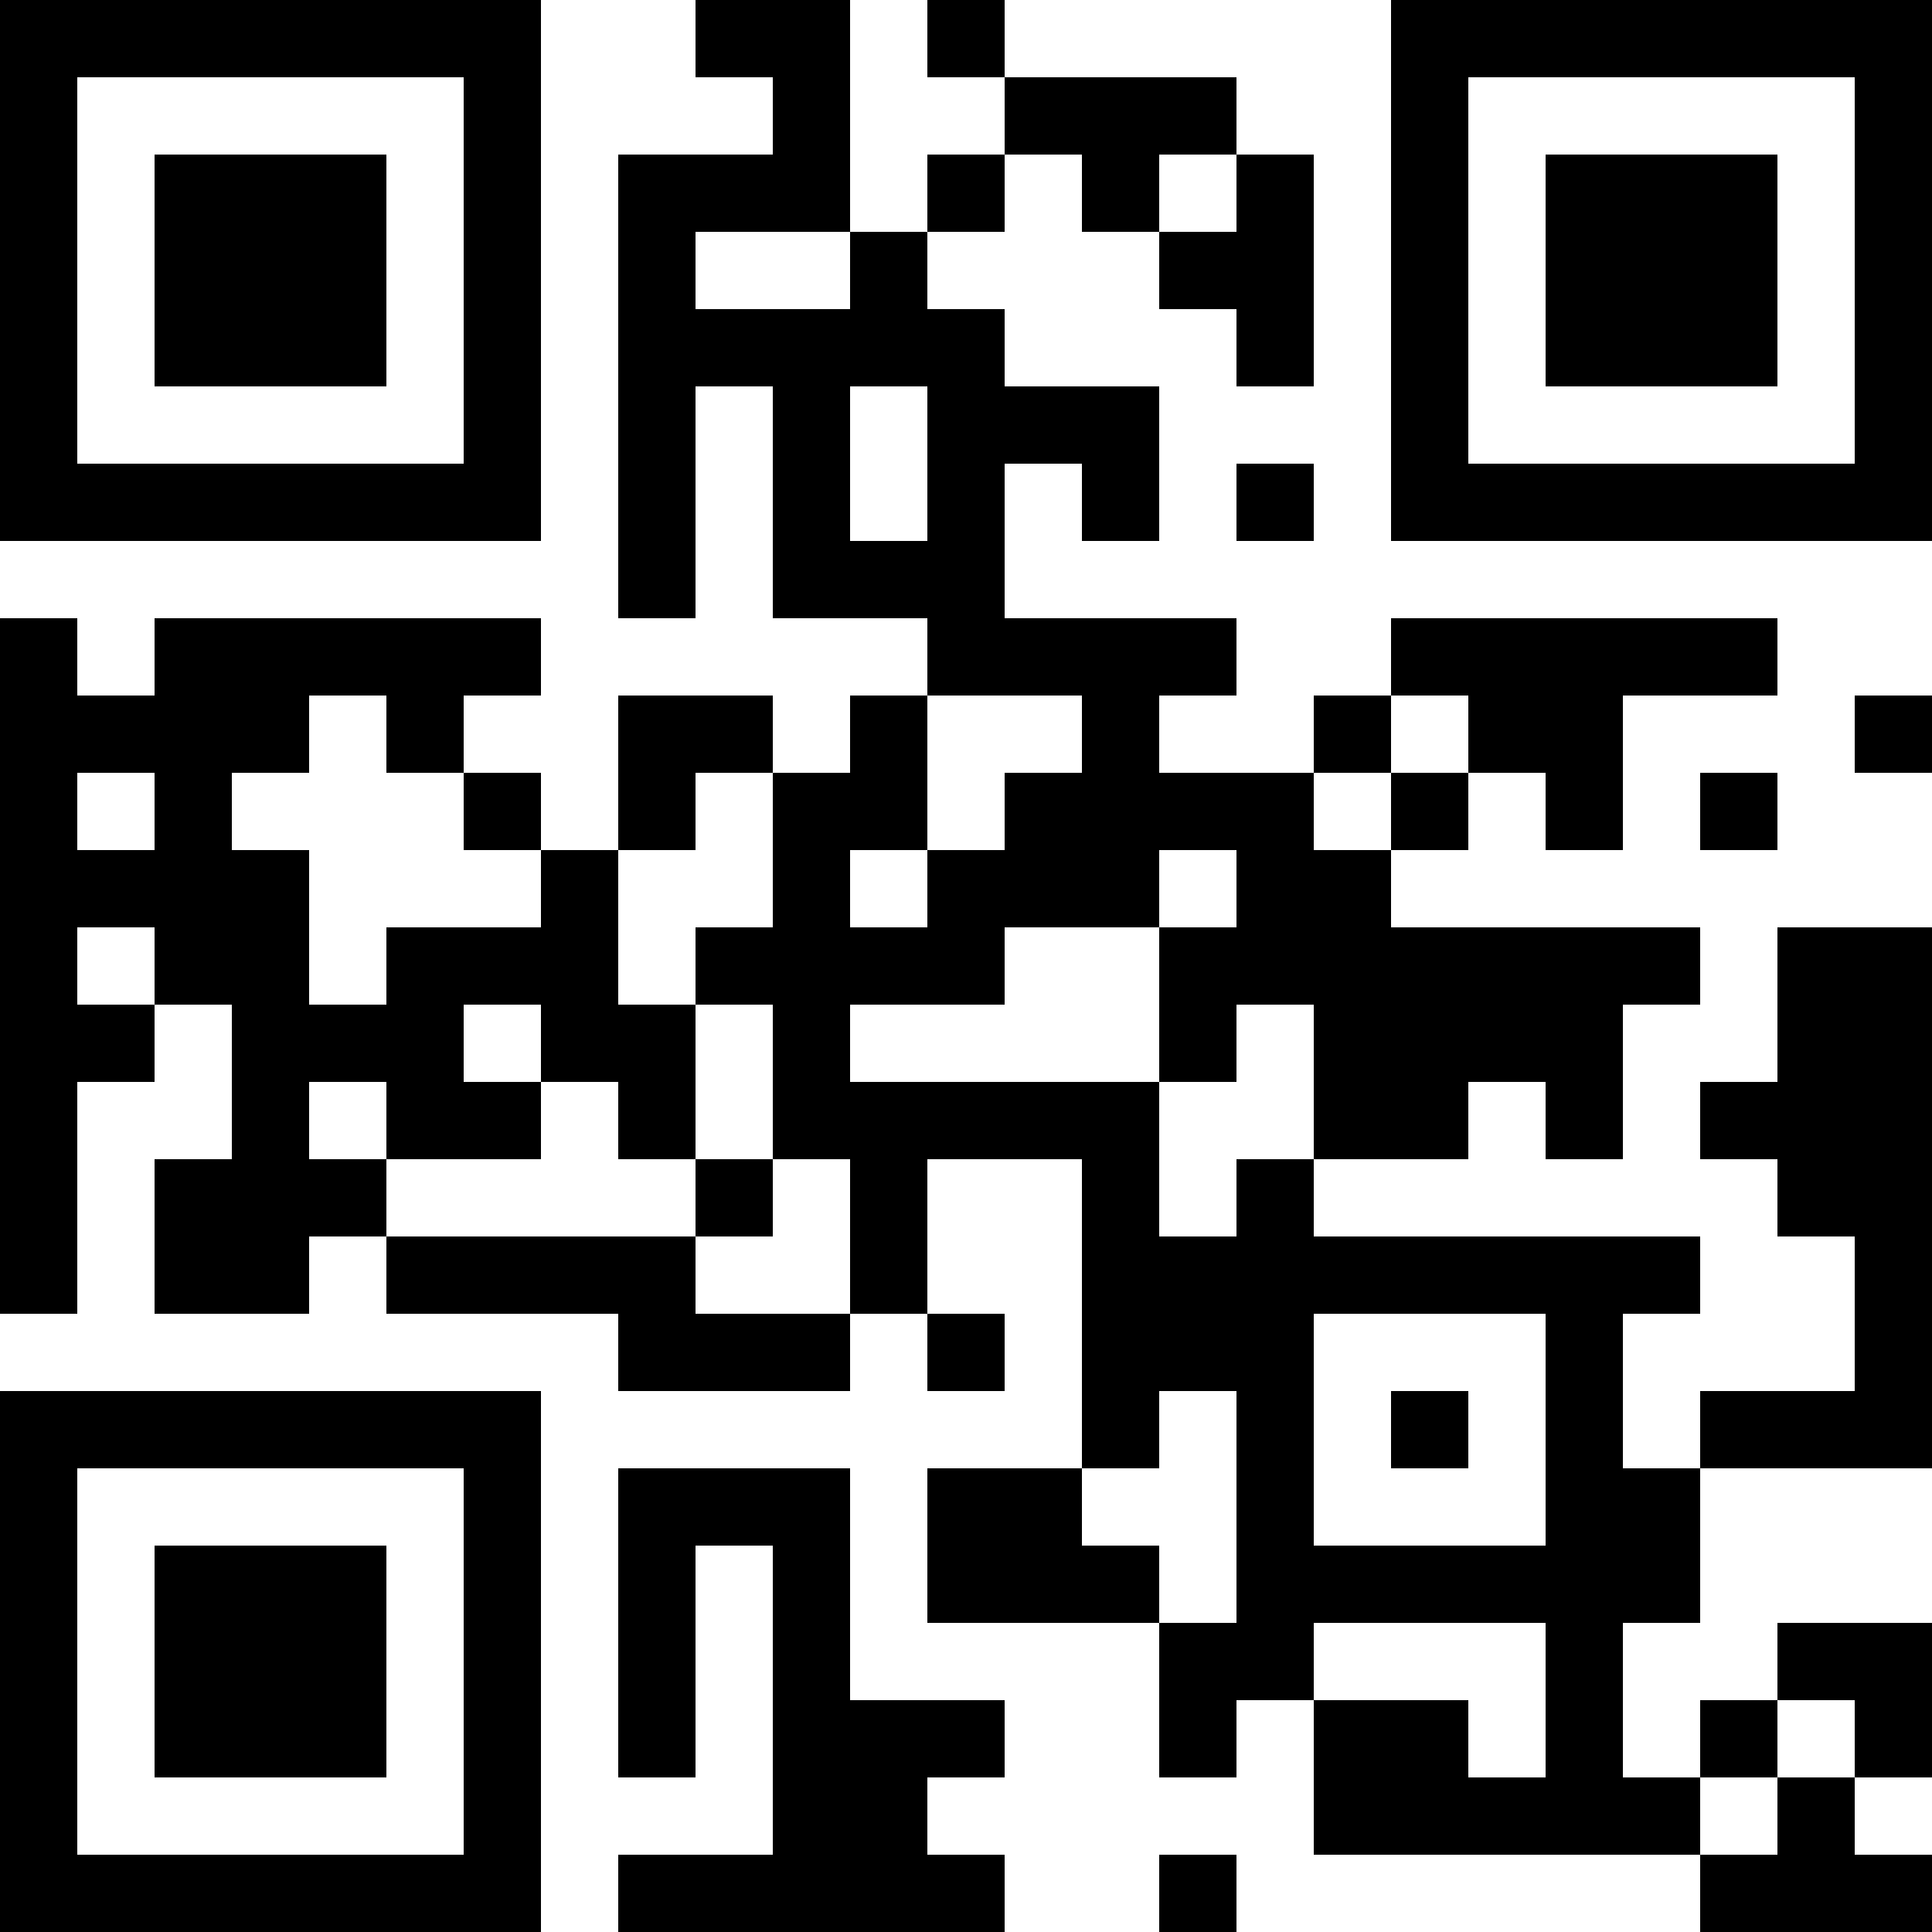 <?xml version="1.0" encoding="UTF-8"?>
<svg xmlns="http://www.w3.org/2000/svg" version="1.1" width="300" height="300" viewBox="0 0 300 300"><rect x="0" y="0" width="300" height="300" fill="#ffffff"/><g transform="scale(12)"><g transform="translate(0,0)"><path fill-rule="evenodd" d="M9 0L9 1L10 1L10 2L8 2L8 8L9 8L9 5L10 5L10 8L12 8L12 9L11 9L11 10L10 10L10 9L8 9L8 11L7 11L7 10L6 10L6 9L7 9L7 8L2 8L2 9L1 9L1 8L0 8L0 17L1 17L1 14L2 14L2 13L3 13L3 15L2 15L2 17L4 17L4 16L5 16L5 17L8 17L8 18L11 18L11 17L12 17L12 18L13 18L13 17L12 17L12 15L14 15L14 19L12 19L12 21L15 21L15 23L16 23L16 22L17 22L17 24L22 24L22 25L25 25L25 24L24 24L24 23L25 23L25 21L23 21L23 22L22 22L22 23L21 23L21 21L22 21L22 19L25 19L25 12L23 12L23 14L22 14L22 15L23 15L23 16L24 16L24 18L22 18L22 19L21 19L21 17L22 17L22 16L17 16L17 15L19 15L19 14L20 14L20 15L21 15L21 13L22 13L22 12L18 12L18 11L19 11L19 10L20 10L20 11L21 11L21 9L23 9L23 8L18 8L18 9L17 9L17 10L15 10L15 9L16 9L16 8L13 8L13 6L14 6L14 7L15 7L15 5L13 5L13 4L12 4L12 3L13 3L13 2L14 2L14 3L15 3L15 4L16 4L16 5L17 5L17 2L16 2L16 1L13 1L13 0L12 0L12 1L13 1L13 2L12 2L12 3L11 3L11 0ZM15 2L15 3L16 3L16 2ZM9 3L9 4L11 4L11 3ZM11 5L11 7L12 7L12 5ZM16 6L16 7L17 7L17 6ZM4 9L4 10L3 10L3 11L4 11L4 13L5 13L5 12L7 12L7 11L6 11L6 10L5 10L5 9ZM12 9L12 11L11 11L11 12L12 12L12 11L13 11L13 10L14 10L14 9ZM18 9L18 10L17 10L17 11L18 11L18 10L19 10L19 9ZM24 9L24 10L25 10L25 9ZM1 10L1 11L2 11L2 10ZM9 10L9 11L8 11L8 13L9 13L9 15L8 15L8 14L7 14L7 13L6 13L6 14L7 14L7 15L5 15L5 14L4 14L4 15L5 15L5 16L9 16L9 17L11 17L11 15L10 15L10 13L9 13L9 12L10 12L10 10ZM22 10L22 11L23 11L23 10ZM15 11L15 12L13 12L13 13L11 13L11 14L15 14L15 16L16 16L16 15L17 15L17 13L16 13L16 14L15 14L15 12L16 12L16 11ZM1 12L1 13L2 13L2 12ZM9 15L9 16L10 16L10 15ZM17 17L17 20L20 20L20 17ZM15 18L15 19L14 19L14 20L15 20L15 21L16 21L16 18ZM18 18L18 19L19 19L19 18ZM8 19L8 23L9 23L9 20L10 20L10 24L8 24L8 25L13 25L13 24L12 24L12 23L13 23L13 22L11 22L11 19ZM17 21L17 22L19 22L19 23L20 23L20 21ZM23 22L23 23L22 23L22 24L23 24L23 23L24 23L24 22ZM15 24L15 25L16 25L16 24ZM0 0L7 0L7 7L0 7ZM1 1L1 6L6 6L6 1ZM2 2L5 2L5 5L2 5ZM18 0L25 0L25 7L18 7ZM19 1L19 6L24 6L24 1ZM20 2L23 2L23 5L20 5ZM0 18L7 18L7 25L0 25ZM1 19L1 24L6 24L6 19ZM2 20L5 20L5 23L2 23Z" fill="#000000"/></g></g></svg>
